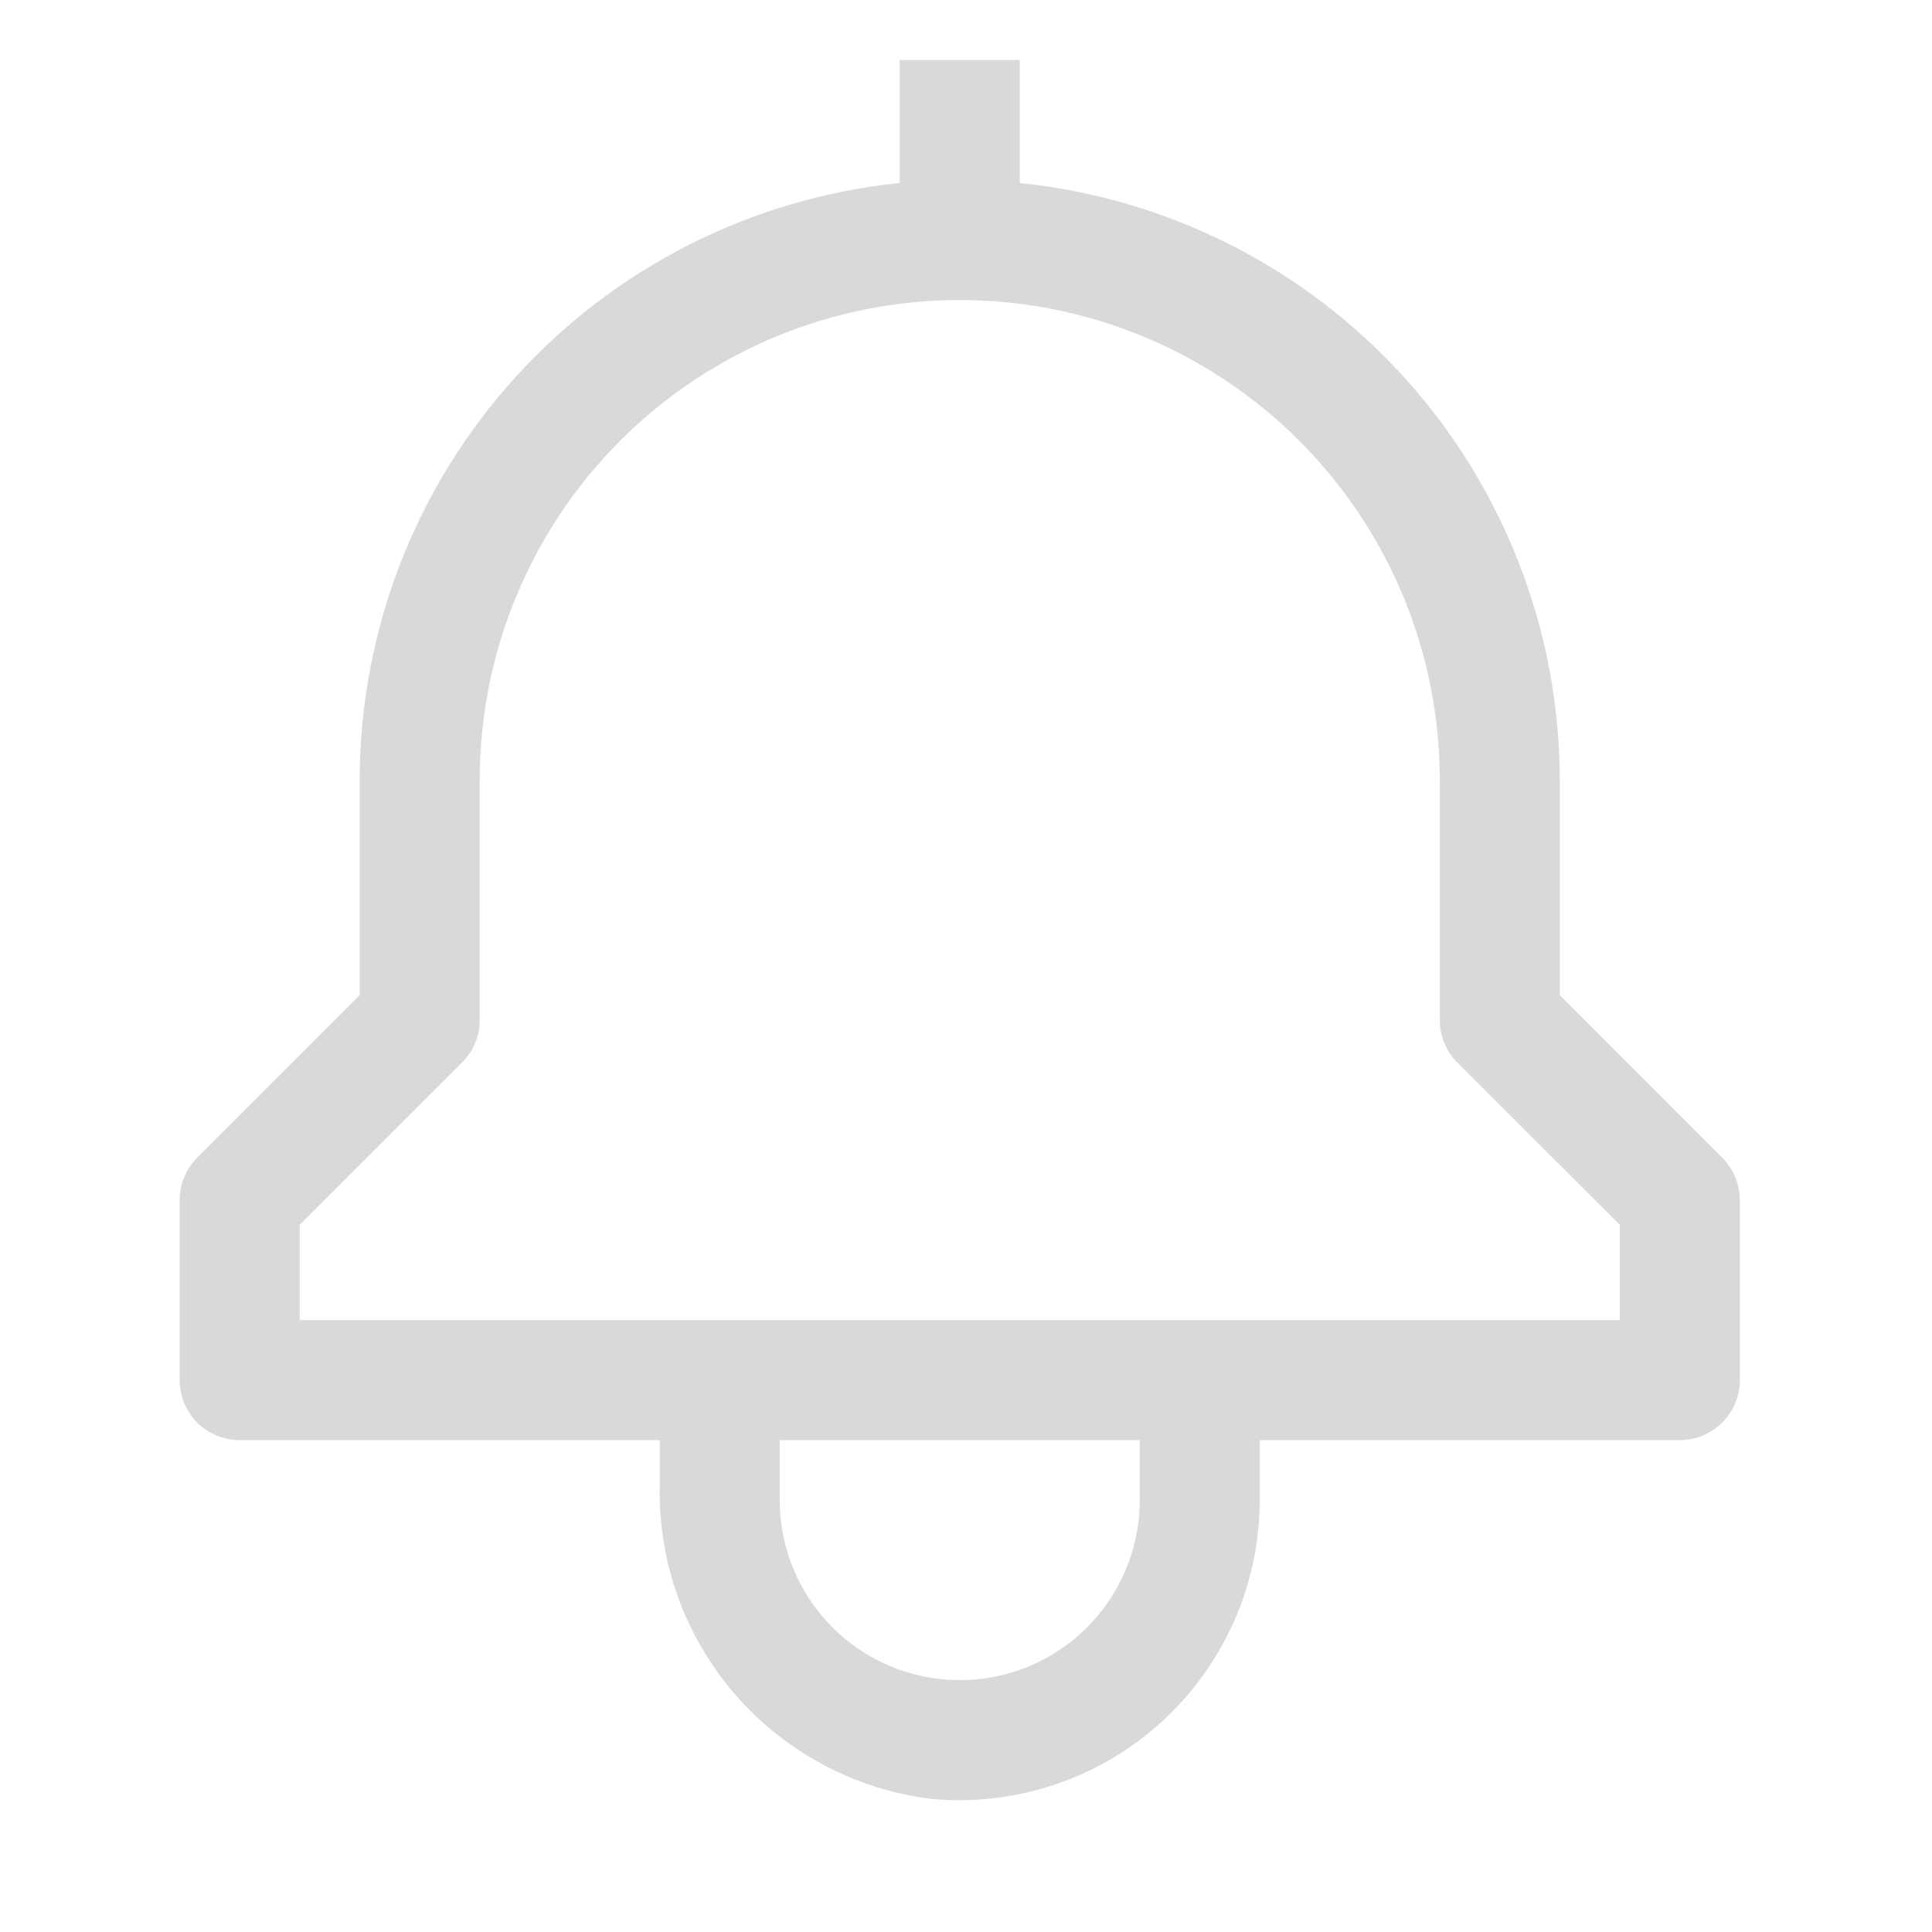 <?xml version="1.0" encoding="utf-8"?>
<svg xmlns="http://www.w3.org/2000/svg" fill="none" height="100%" overflow="visible" preserveAspectRatio="none" style="display: block;" viewBox="0 0 17 17" width="100%">
<g id="carbon:notification">
<path d="M15.154 10.187L13.725 8.757V6.864C13.723 5.555 13.236 4.294 12.359 3.324C11.481 2.353 10.274 1.743 8.973 1.61V0.528H7.917V1.61C6.615 1.743 5.409 2.353 4.531 3.324C3.653 4.294 3.166 5.555 3.165 6.864V8.757L1.735 10.187C1.636 10.286 1.581 10.42 1.581 10.56V12.144C1.581 12.284 1.636 12.418 1.735 12.517C1.834 12.616 1.969 12.672 2.109 12.672H5.805V13.082C5.793 13.752 6.029 14.402 6.468 14.909C6.906 15.415 7.516 15.742 8.181 15.827C8.548 15.864 8.918 15.823 9.269 15.707C9.619 15.592 9.941 15.404 10.215 15.157C10.488 14.909 10.707 14.607 10.857 14.27C11.007 13.933 11.084 13.569 11.085 13.2V12.672H14.781C14.921 12.672 15.055 12.616 15.154 12.517C15.253 12.418 15.309 12.284 15.309 12.144V10.56C15.309 10.42 15.253 10.286 15.154 10.187ZM10.029 13.2C10.029 13.62 9.862 14.023 9.565 14.32C9.268 14.617 8.865 14.784 8.445 14.784C8.025 14.784 7.622 14.617 7.325 14.32C7.028 14.023 6.861 13.62 6.861 13.2V12.672H10.029V13.2ZM14.253 11.616H2.637V10.778L4.066 9.349C4.165 9.25 4.221 9.116 4.221 8.976V6.864C4.221 5.744 4.666 4.669 5.458 3.877C6.25 3.085 7.324 2.64 8.445 2.64C9.565 2.64 10.639 3.085 11.431 3.877C12.224 4.669 12.669 5.744 12.669 6.864V8.976C12.669 9.116 12.724 9.25 12.823 9.349L14.253 10.778V11.616Z" fill="#D9D9D9" id="Vector"/>
</g>
</svg>